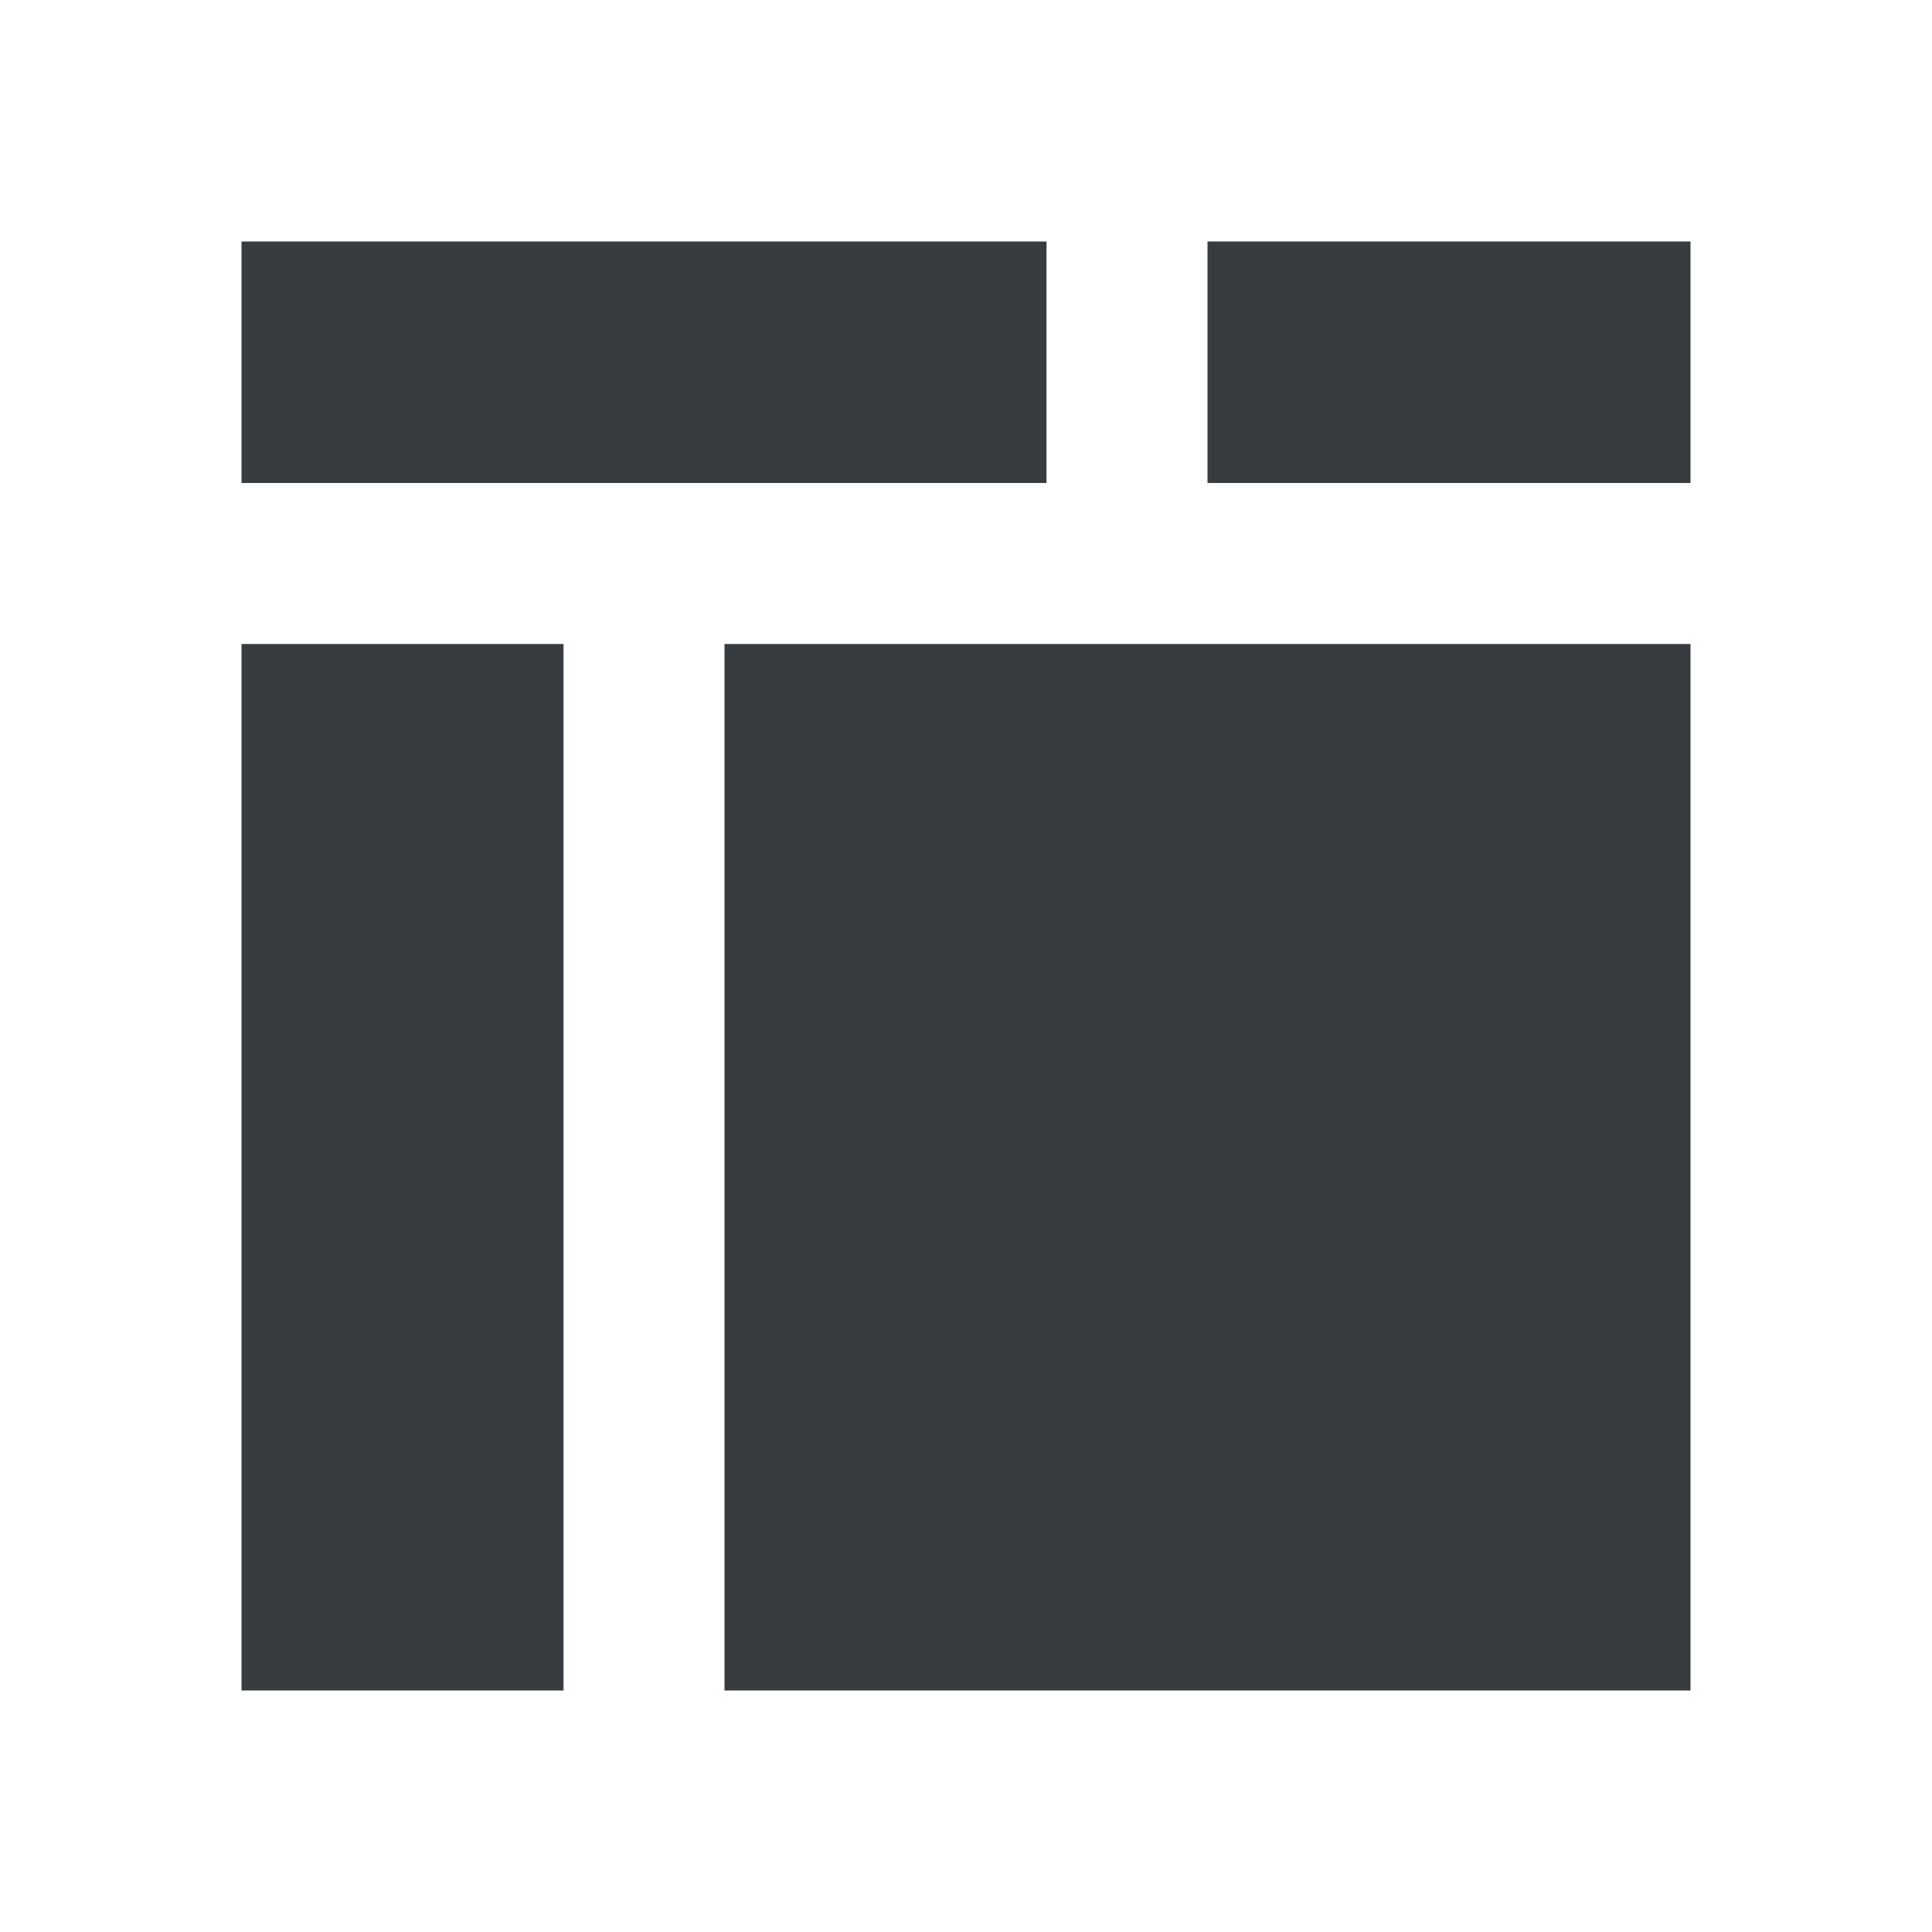 <svg viewBox="0 0 24 24" fill="none" xmlns="http://www.w3.org/2000/svg">
<path fill-rule="evenodd" clip-rule="evenodd" d="M13 6H3V3H13V6ZM7 21H3V8H7V21ZM9 8V21H21V8H9ZM15 6V3H21V6H15Z" fill="#373C41"/>
</svg>
